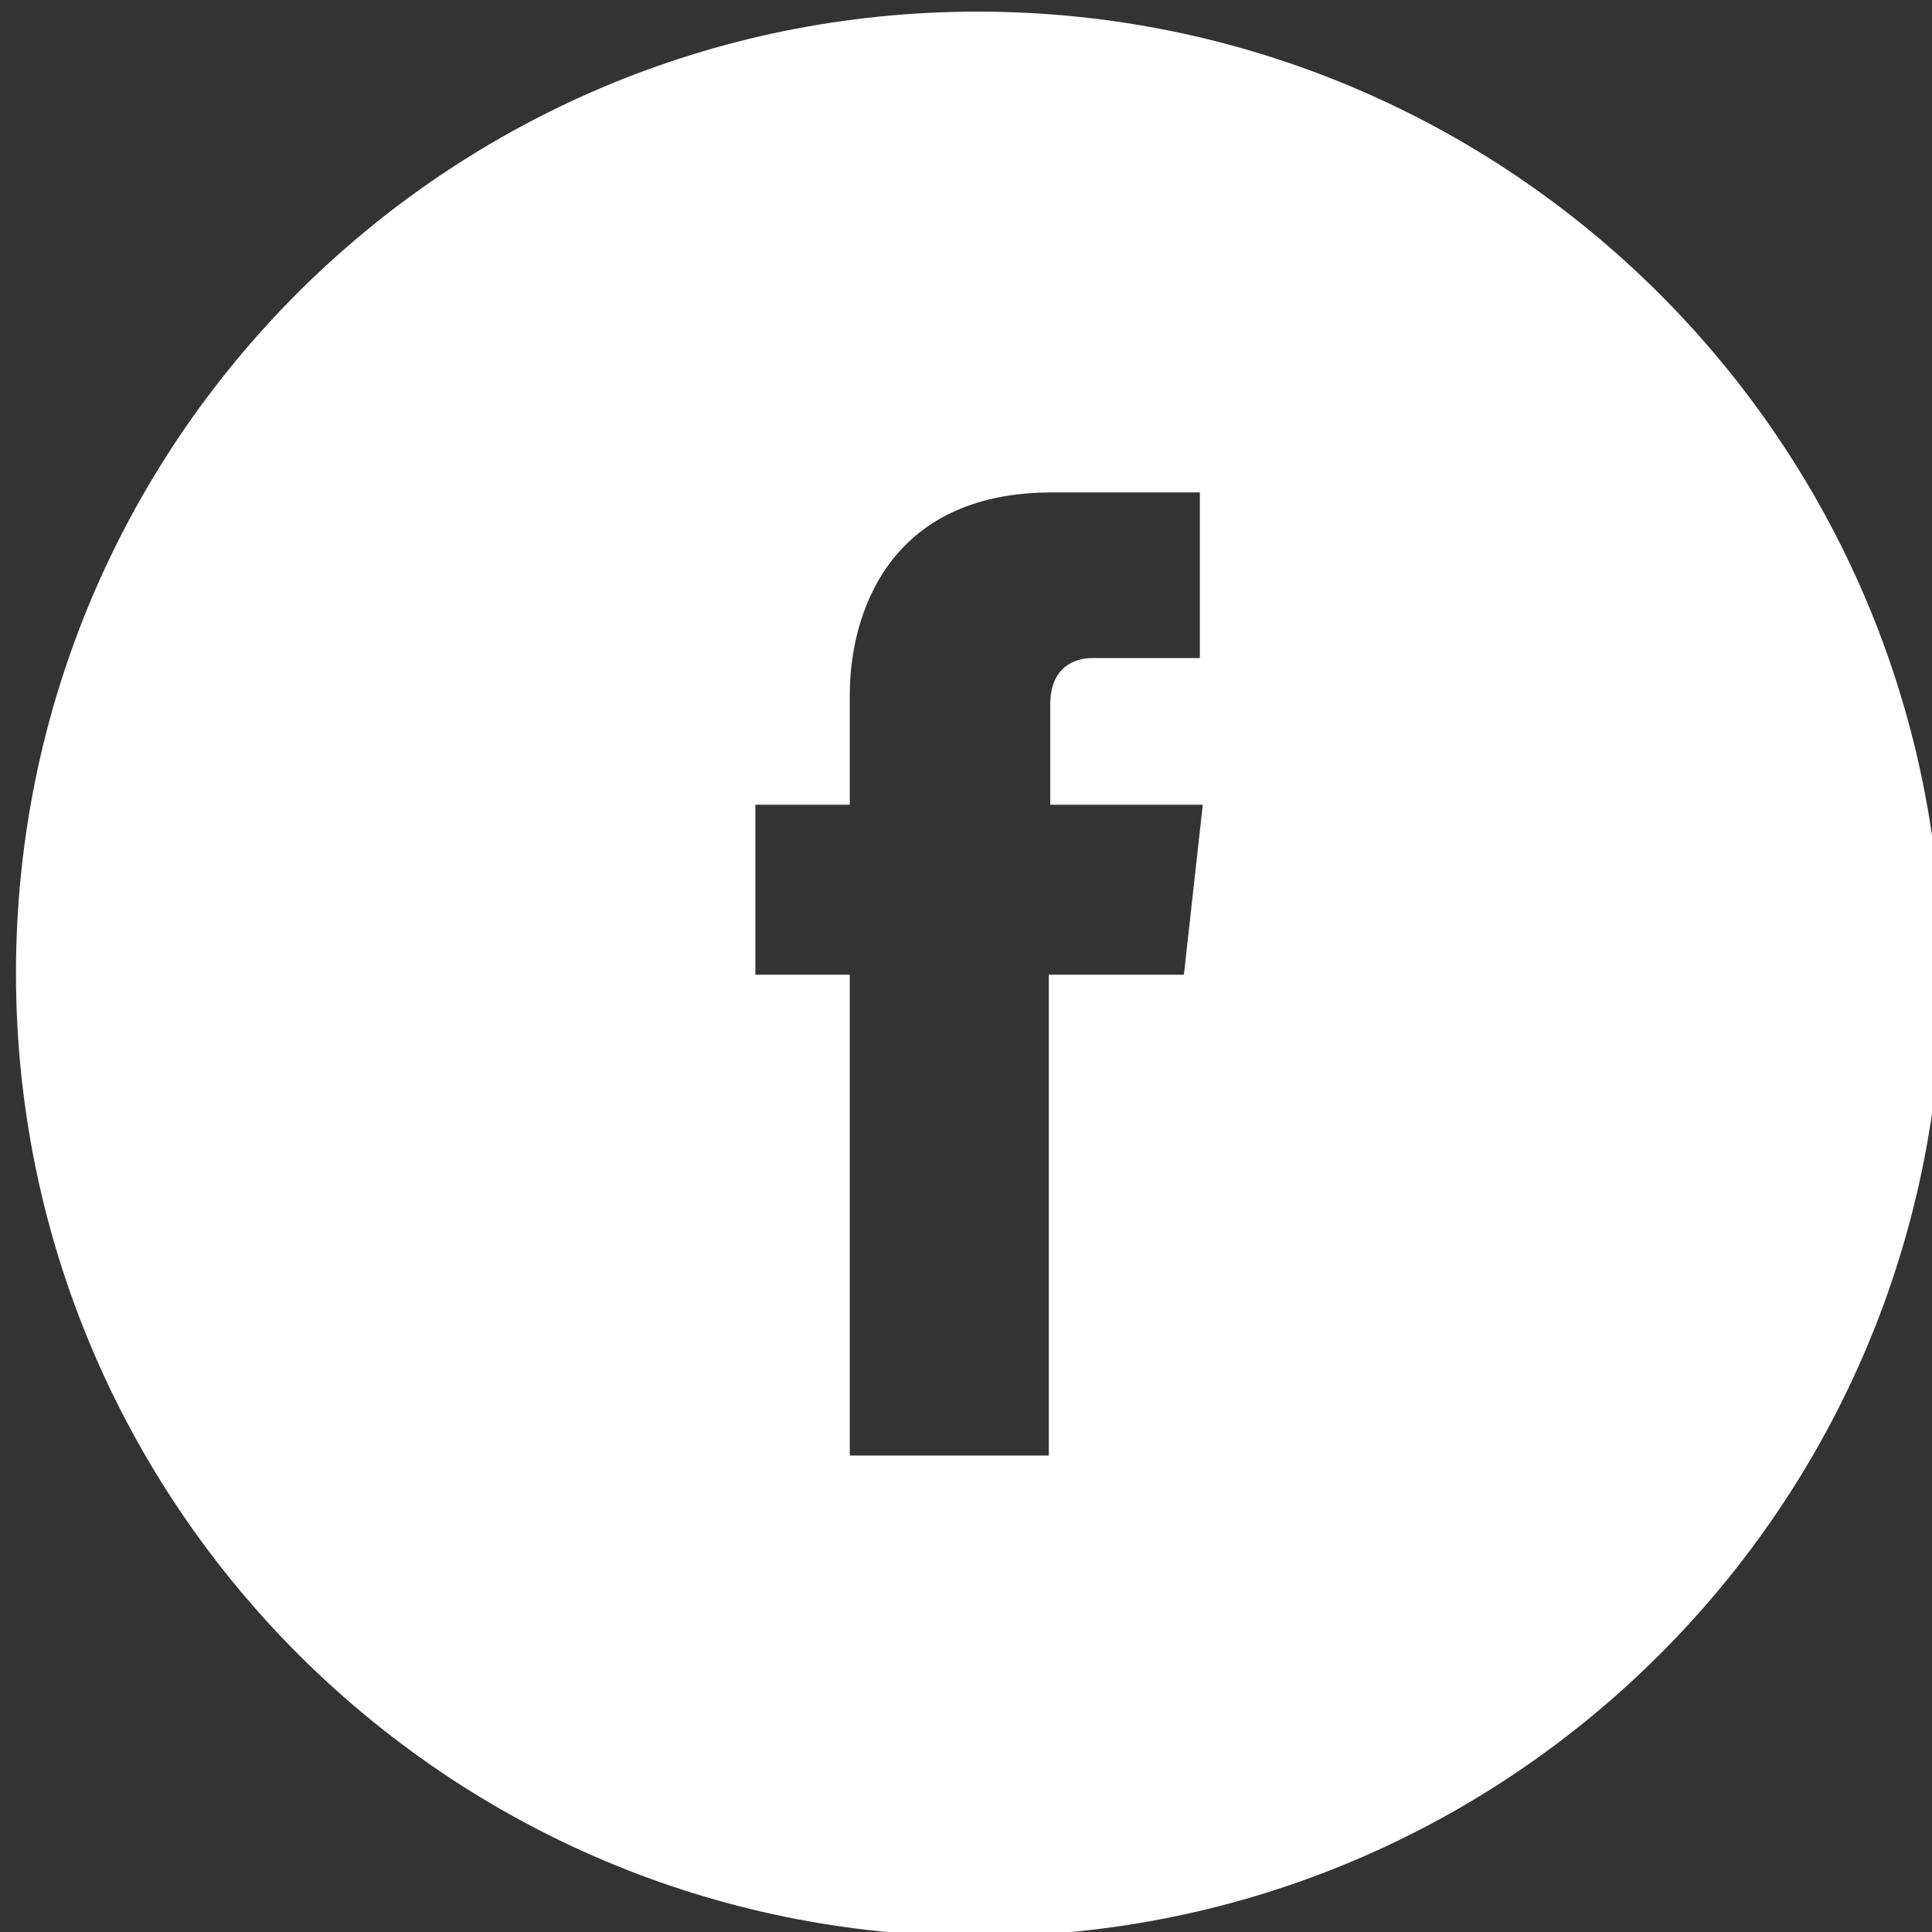 <?xml version="1.0" encoding="utf-8"?>
<!-- Generator: Adobe Illustrator 22.0.1, SVG Export Plug-In . SVG Version: 6.00 Build 0)  -->
<svg version="1.1" id="レイヤー_1" xmlns="http://www.w3.org/2000/svg" xmlns:xlink="http://www.w3.org/1999/xlink" x="0px"
	 y="0px" viewBox="0 0 133 133" style="enable-background:new 0 0 133 133;" xml:space="preserve">
<rect x="0" y="0" width="133" height="133" fill="#333333" stroke="none"/>
<style type="text/css">
	.st0{fill:#FFFFFF;}
</style>
<path class="st0" d="M67.3,0.8C30.7,0.8,1.1,30.4,1.1,67c0,36.6,29.7,66.3,66.3,66.3c36.6,0,66.3-29.7,66.3-66.3
	C133.6,30.4,103.9,0.8,67.3,0.8z M81.5,67.1h-9.3c0,14.8,0,33.1,0,33.1H58.5c0,0,0-18.1,0-33.1h-6.5V55.4h6.5v-7.6
	c0-5.4,2.6-13.9,13.9-13.9l10.2,0v11.4c0,0-6.2,0-7.4,0c-1.2,0-2.9,0.6-2.9,3.2v6.9h10.5L81.5,67.1z"/>
</svg>
